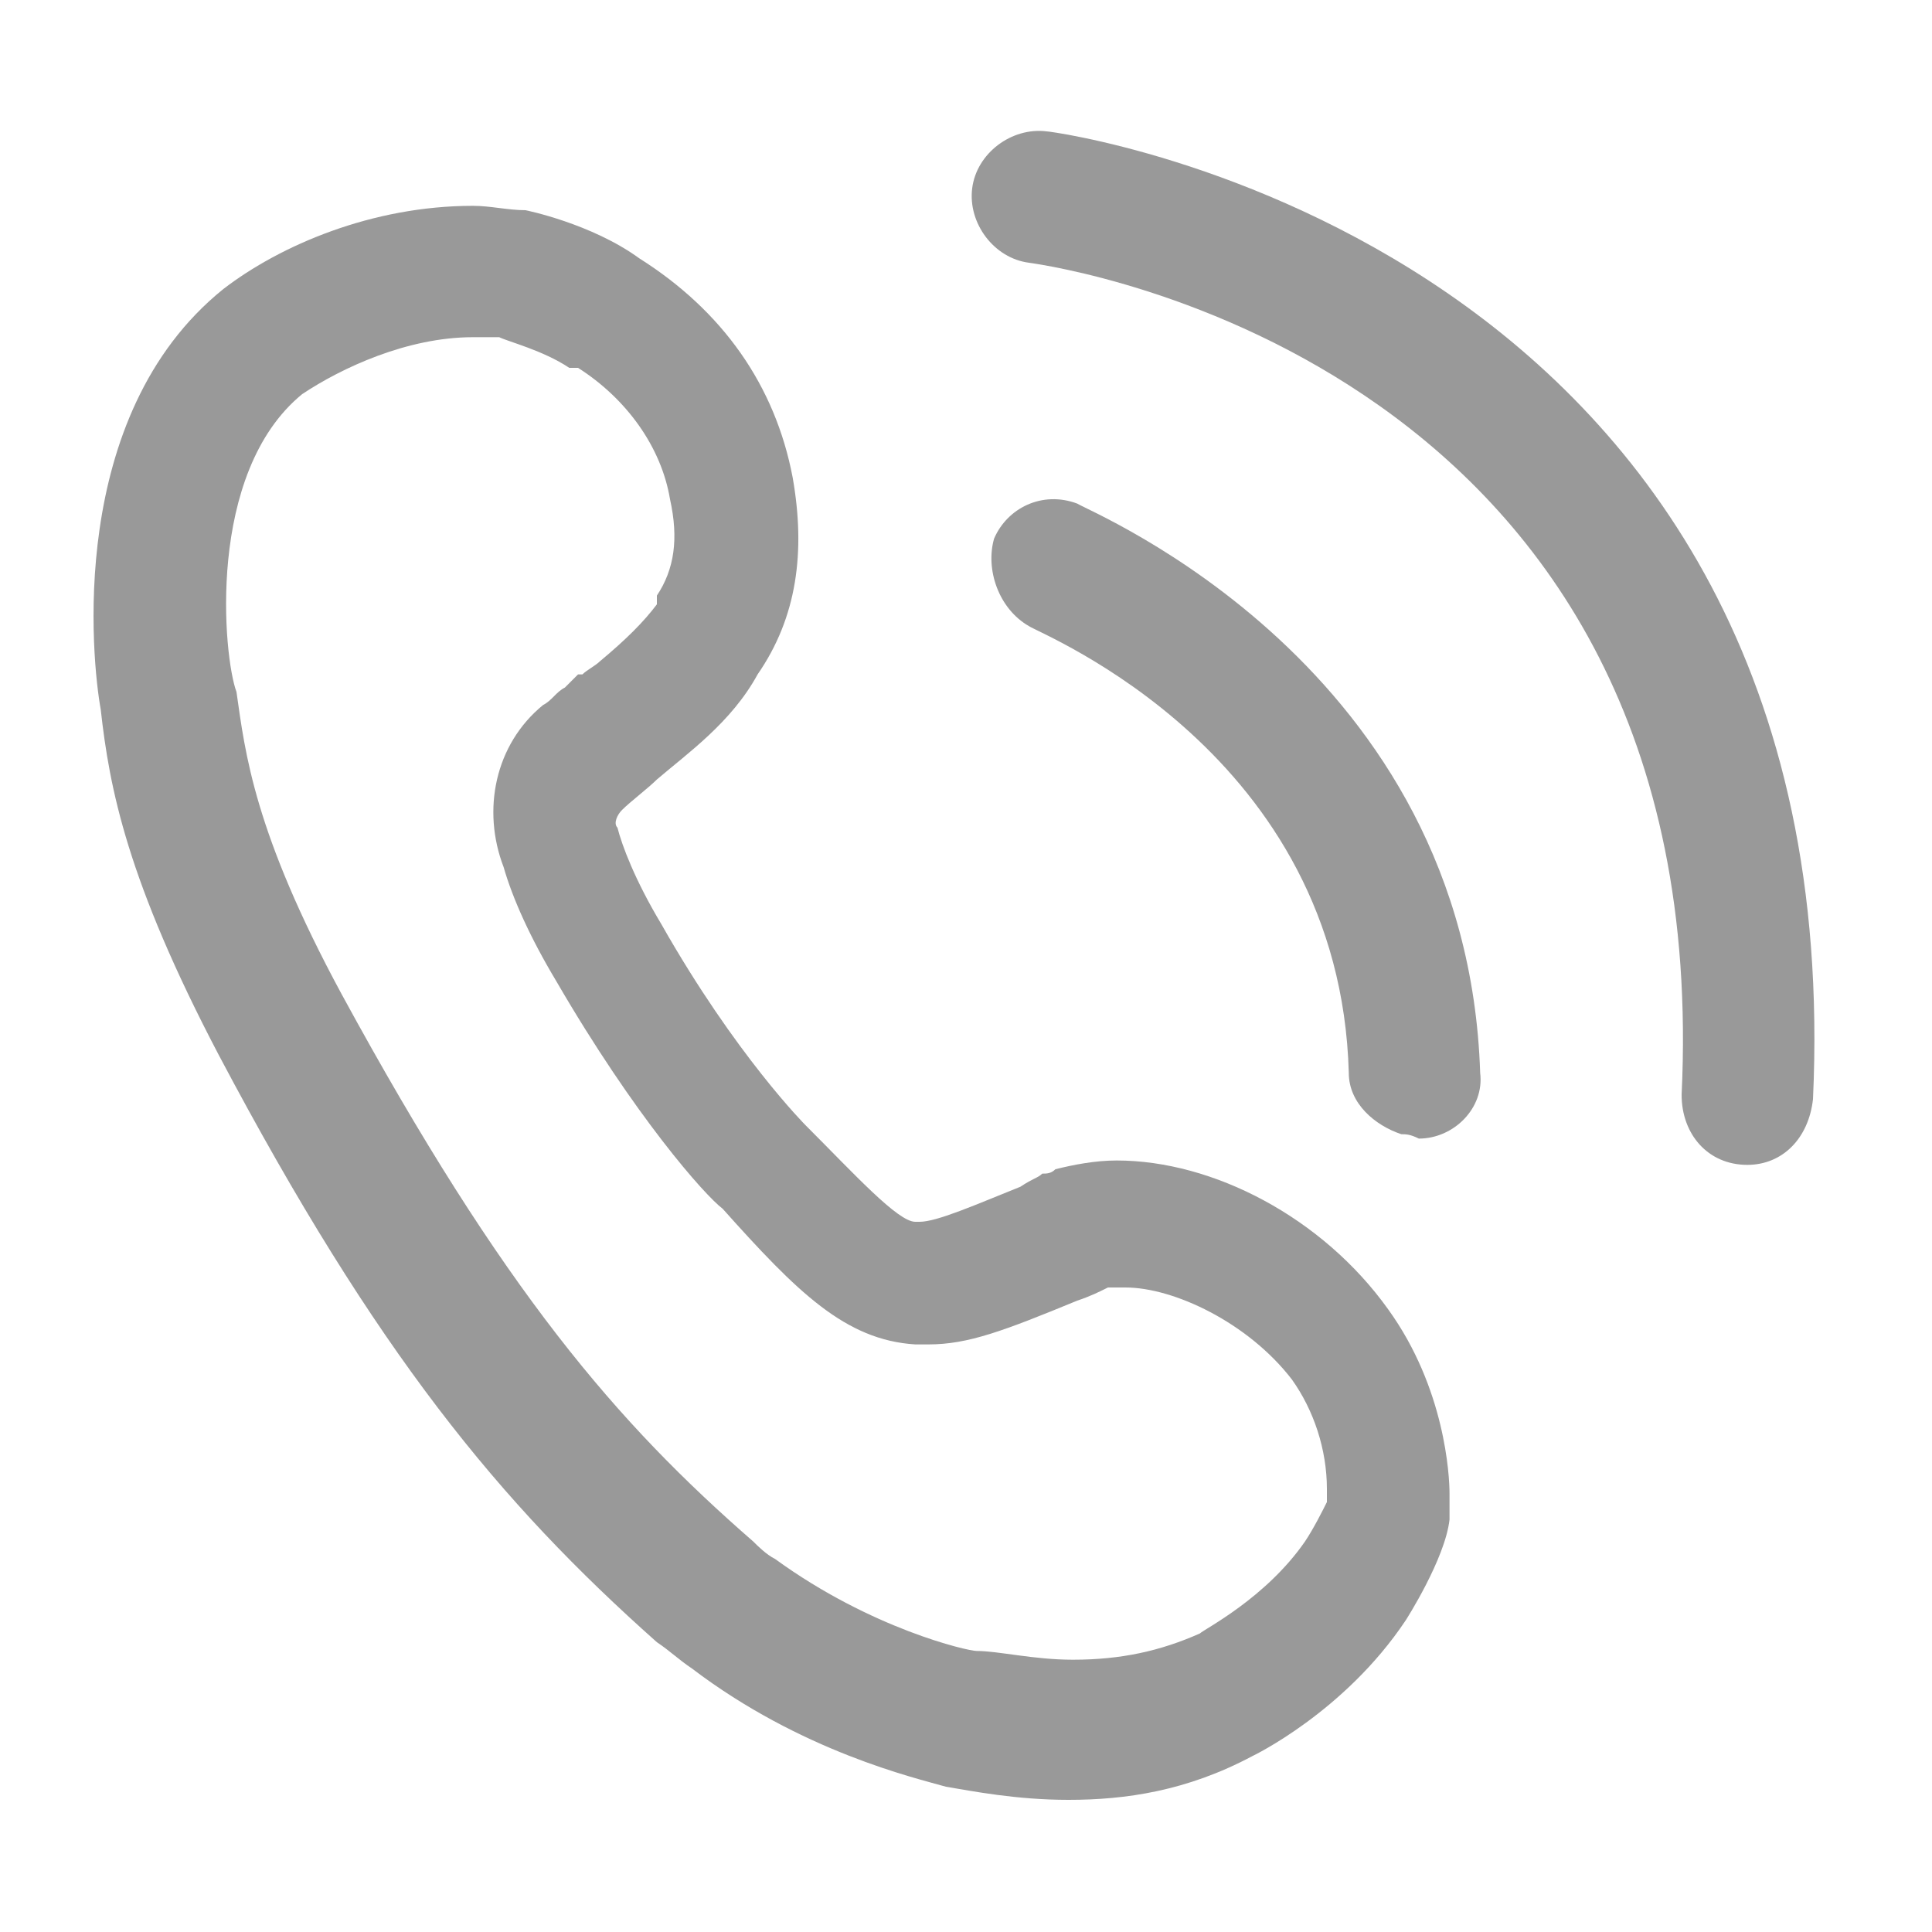 <?xml version="1.0" encoding="UTF-8"?>
<svg width="30px" height="30px" viewBox="0 0 30 30" version="1.1" xmlns="http://www.w3.org/2000/svg" xmlns:xlink="http://www.w3.org/1999/xlink">
    <title>拨打电话</title>
    <defs>
        <filter id="filter-1">
            <feColorMatrix in="SourceGraphic" type="matrix" values="0 0 0 0 1 0 0 0 0 1 0 0 0 0 1 0 0 0 1 0"></feColorMatrix>
        </filter>
    </defs>
    <g id="页面-1" stroke="none" stroke-width="1" fill="none" fill-rule="evenodd">
        <g id="拨打电话" transform="translate(-410, -4232)" filter="url(#filter-1)">
            <g transform="translate(410, 4232)">
                <rect id="矩形" fill="#000000" fill-rule="nonzero" opacity="0" x="0" y="0" width="29.92" height="29.92"></rect>
                <path d="M7.344,5.236 L7.752,5.236 C7.888,5.304 8.432,5.44 8.84,5.712 L8.976,5.712 C9.724,6.188 10.268,6.936 10.404,7.752 C10.54,8.364 10.472,8.84 10.2,9.248 L10.2,9.384 C9.996,9.656 9.724,9.928 9.316,10.268 C9.248,10.336 9.112,10.404 9.044,10.472 L8.976,10.472 L8.908,10.54 L8.772,10.676 C8.636,10.744 8.568,10.88 8.432,10.948 C7.684,11.56 7.48,12.58 7.82,13.464 C7.956,13.94 8.228,14.552 8.636,15.232 C9.86,17.34 10.948,18.564 11.22,18.768 C12.376,20.06 13.124,20.808 14.212,20.876 L14.416,20.876 C15.028,20.876 15.572,20.672 16.728,20.196 C16.932,20.128 17.068,20.06 17.204,19.992 L17.476,19.992 C18.224,19.992 19.38,20.536 20.06,21.42 C20.4,21.896 20.604,22.508 20.604,23.12 L20.604,23.324 C20.536,23.46 20.4,23.732 20.264,23.936 C19.652,24.82 18.7,25.296 18.632,25.364 C18.02,25.636 17.408,25.772 16.66,25.772 C16.048,25.772 15.504,25.636 15.164,25.636 C15.028,25.636 13.532,25.296 12.036,24.208 C11.9,24.14 11.764,24.004 11.696,23.936 C9.588,22.1 7.82,20.06 5.304,15.436 C3.944,12.92 3.808,11.696 3.672,10.744 C3.468,10.2 3.196,7.344 4.692,6.12 C5.304,5.712 6.324,5.236 7.344,5.236 M7.344,3.196 C5.78,3.196 4.352,3.808 3.468,4.488 C1.02,6.46 1.428,10.268 1.564,11.016 C1.7,12.24 1.972,13.668 3.4,16.388 C5.848,21.012 7.752,23.324 10.2,25.5 C10.404,25.636 10.54,25.772 10.744,25.908 C12.444,27.2 14.212,27.608 14.688,27.744 C15.096,27.812 15.776,27.948 16.592,27.948 C17.476,27.948 18.428,27.812 19.448,27.268 C19.448,27.268 20.876,26.588 21.828,25.16 C21.828,25.16 22.44,24.208 22.508,23.596 L22.508,23.188 C22.508,22.916 22.44,21.556 21.556,20.332 C20.536,18.904 18.836,18.02 17.34,18.02 C17,18.02 16.66,18.088 16.388,18.156 C16.32,18.224 16.252,18.224 16.184,18.224 C16.116,18.292 16.048,18.292 15.844,18.428 C15.164,18.7 14.552,18.972 14.28,18.972 L14.212,18.972 C13.94,18.972 13.26,18.224 12.512,17.476 C12.512,17.476 11.424,16.388 10.268,14.348 C9.86,13.668 9.656,13.124 9.588,12.852 C9.52,12.784 9.588,12.648 9.656,12.58 C9.792,12.444 10.064,12.24 10.2,12.104 C10.676,11.696 11.356,11.22 11.764,10.472 C12.376,9.588 12.512,8.568 12.308,7.412 C12.036,5.984 11.22,4.828 9.928,4.012 C9.18,3.468 8.16,3.264 8.16,3.264 C7.888,3.264 7.616,3.196 7.344,3.196 L7.344,3.196 Z M15.98,9.724 C16.184,9.86 20.808,11.696 20.944,16.66 C20.944,17.136 21.352,17.476 21.76,17.612 C21.828,17.612 21.896,17.612 22.032,17.68 C22.576,17.68 23.052,17.204 22.984,16.66 C22.78,10.336 16.932,7.956 16.728,7.82 C16.184,7.616 15.64,7.888 15.436,8.364 C15.3,8.84 15.504,9.452 15.98,9.724 Z" id="形状" fill="#999999" fill-rule="nonzero"></path>
                <path d="M27.132,18.088 C27.132,18.088 27.064,18.088 27.132,18.088 C26.52,18.088 26.112,17.612 26.112,17 C26.656,5.644 16.456,4.148 15.98,4.08 C15.436,4.012 15.028,3.468 15.096,2.924 C15.164,2.38 15.708,1.972 16.252,2.04 C16.388,2.04 28.764,3.74 28.152,17.068 C28.084,17.68 27.676,18.088 27.132,18.088 L27.132,18.088 Z" id="路径" fill="#999999" fill-rule="nonzero"></path>
            </g>
        </g>
    </g>
</svg>